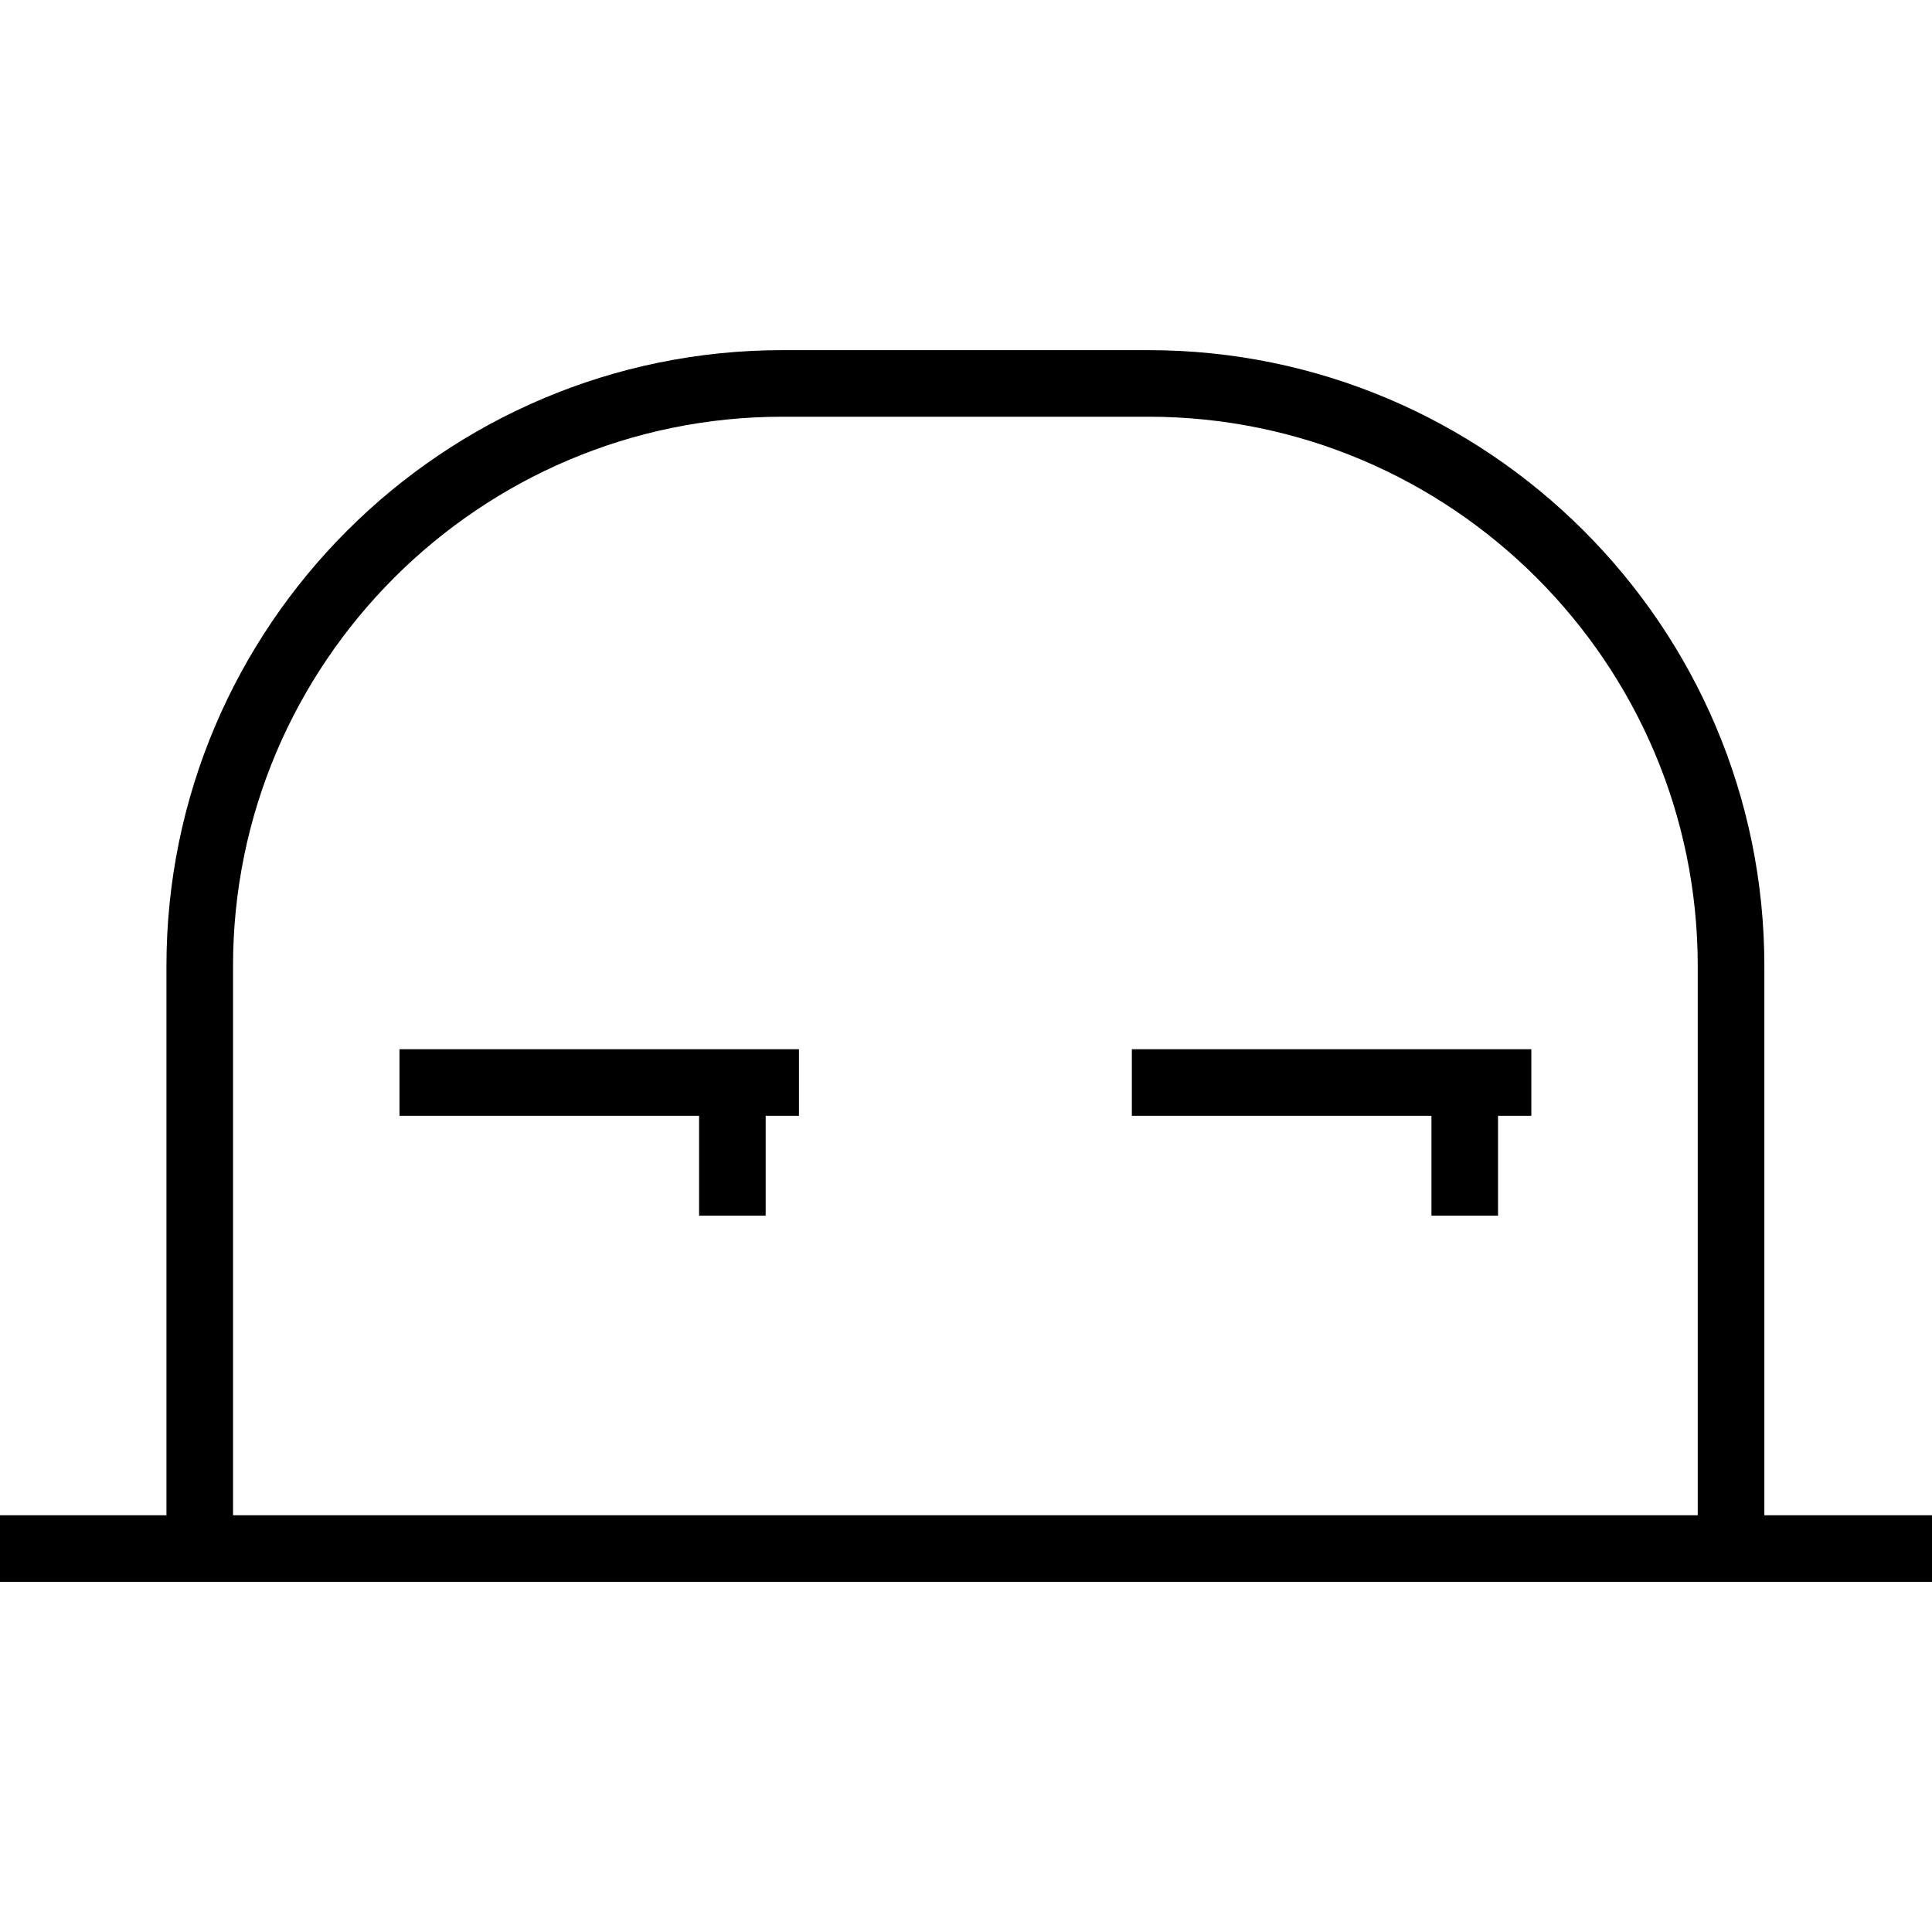 <?xml version="1.0" encoding="iso-8859-1"?>
<!-- Uploaded to: SVG Repo, www.svgrepo.com, Generator: SVG Repo Mixer Tools -->
<svg fill="#000000" height="800px" width="800px" version="1.1" id="Capa_1" xmlns="http://www.w3.org/2000/svg" xmlns:xlink="http://www.w3.org/1999/xlink" 
	 viewBox="0 0 58.036 58.036" xml:space="preserve">
<g>
	<g>
		<path d="M53,45.518v-16.5c0-10.201-8.301-18.5-18.505-18.5H23.505C13.301,10.518,5,18.817,5,29.018v16.5H0v2h6h46h6.036v-2H53z
			 M7,45.518v-16.5c0-9.098,7.404-16.5,16.505-16.5h10.989c9.101,0,16.505,7.402,16.505,16.5v16.5H7z"/>
		<polygon points="12,33.518 21,33.518 21,36.518 23,36.518 23,33.518 24,33.518 24,31.518 12,31.518 		"/>
		<polygon points="34,33.518 43,33.518 43,36.518 45,36.518 45,33.518 46,33.518 46,31.518 34,31.518 		"/>
	</g>
</g>
</svg>